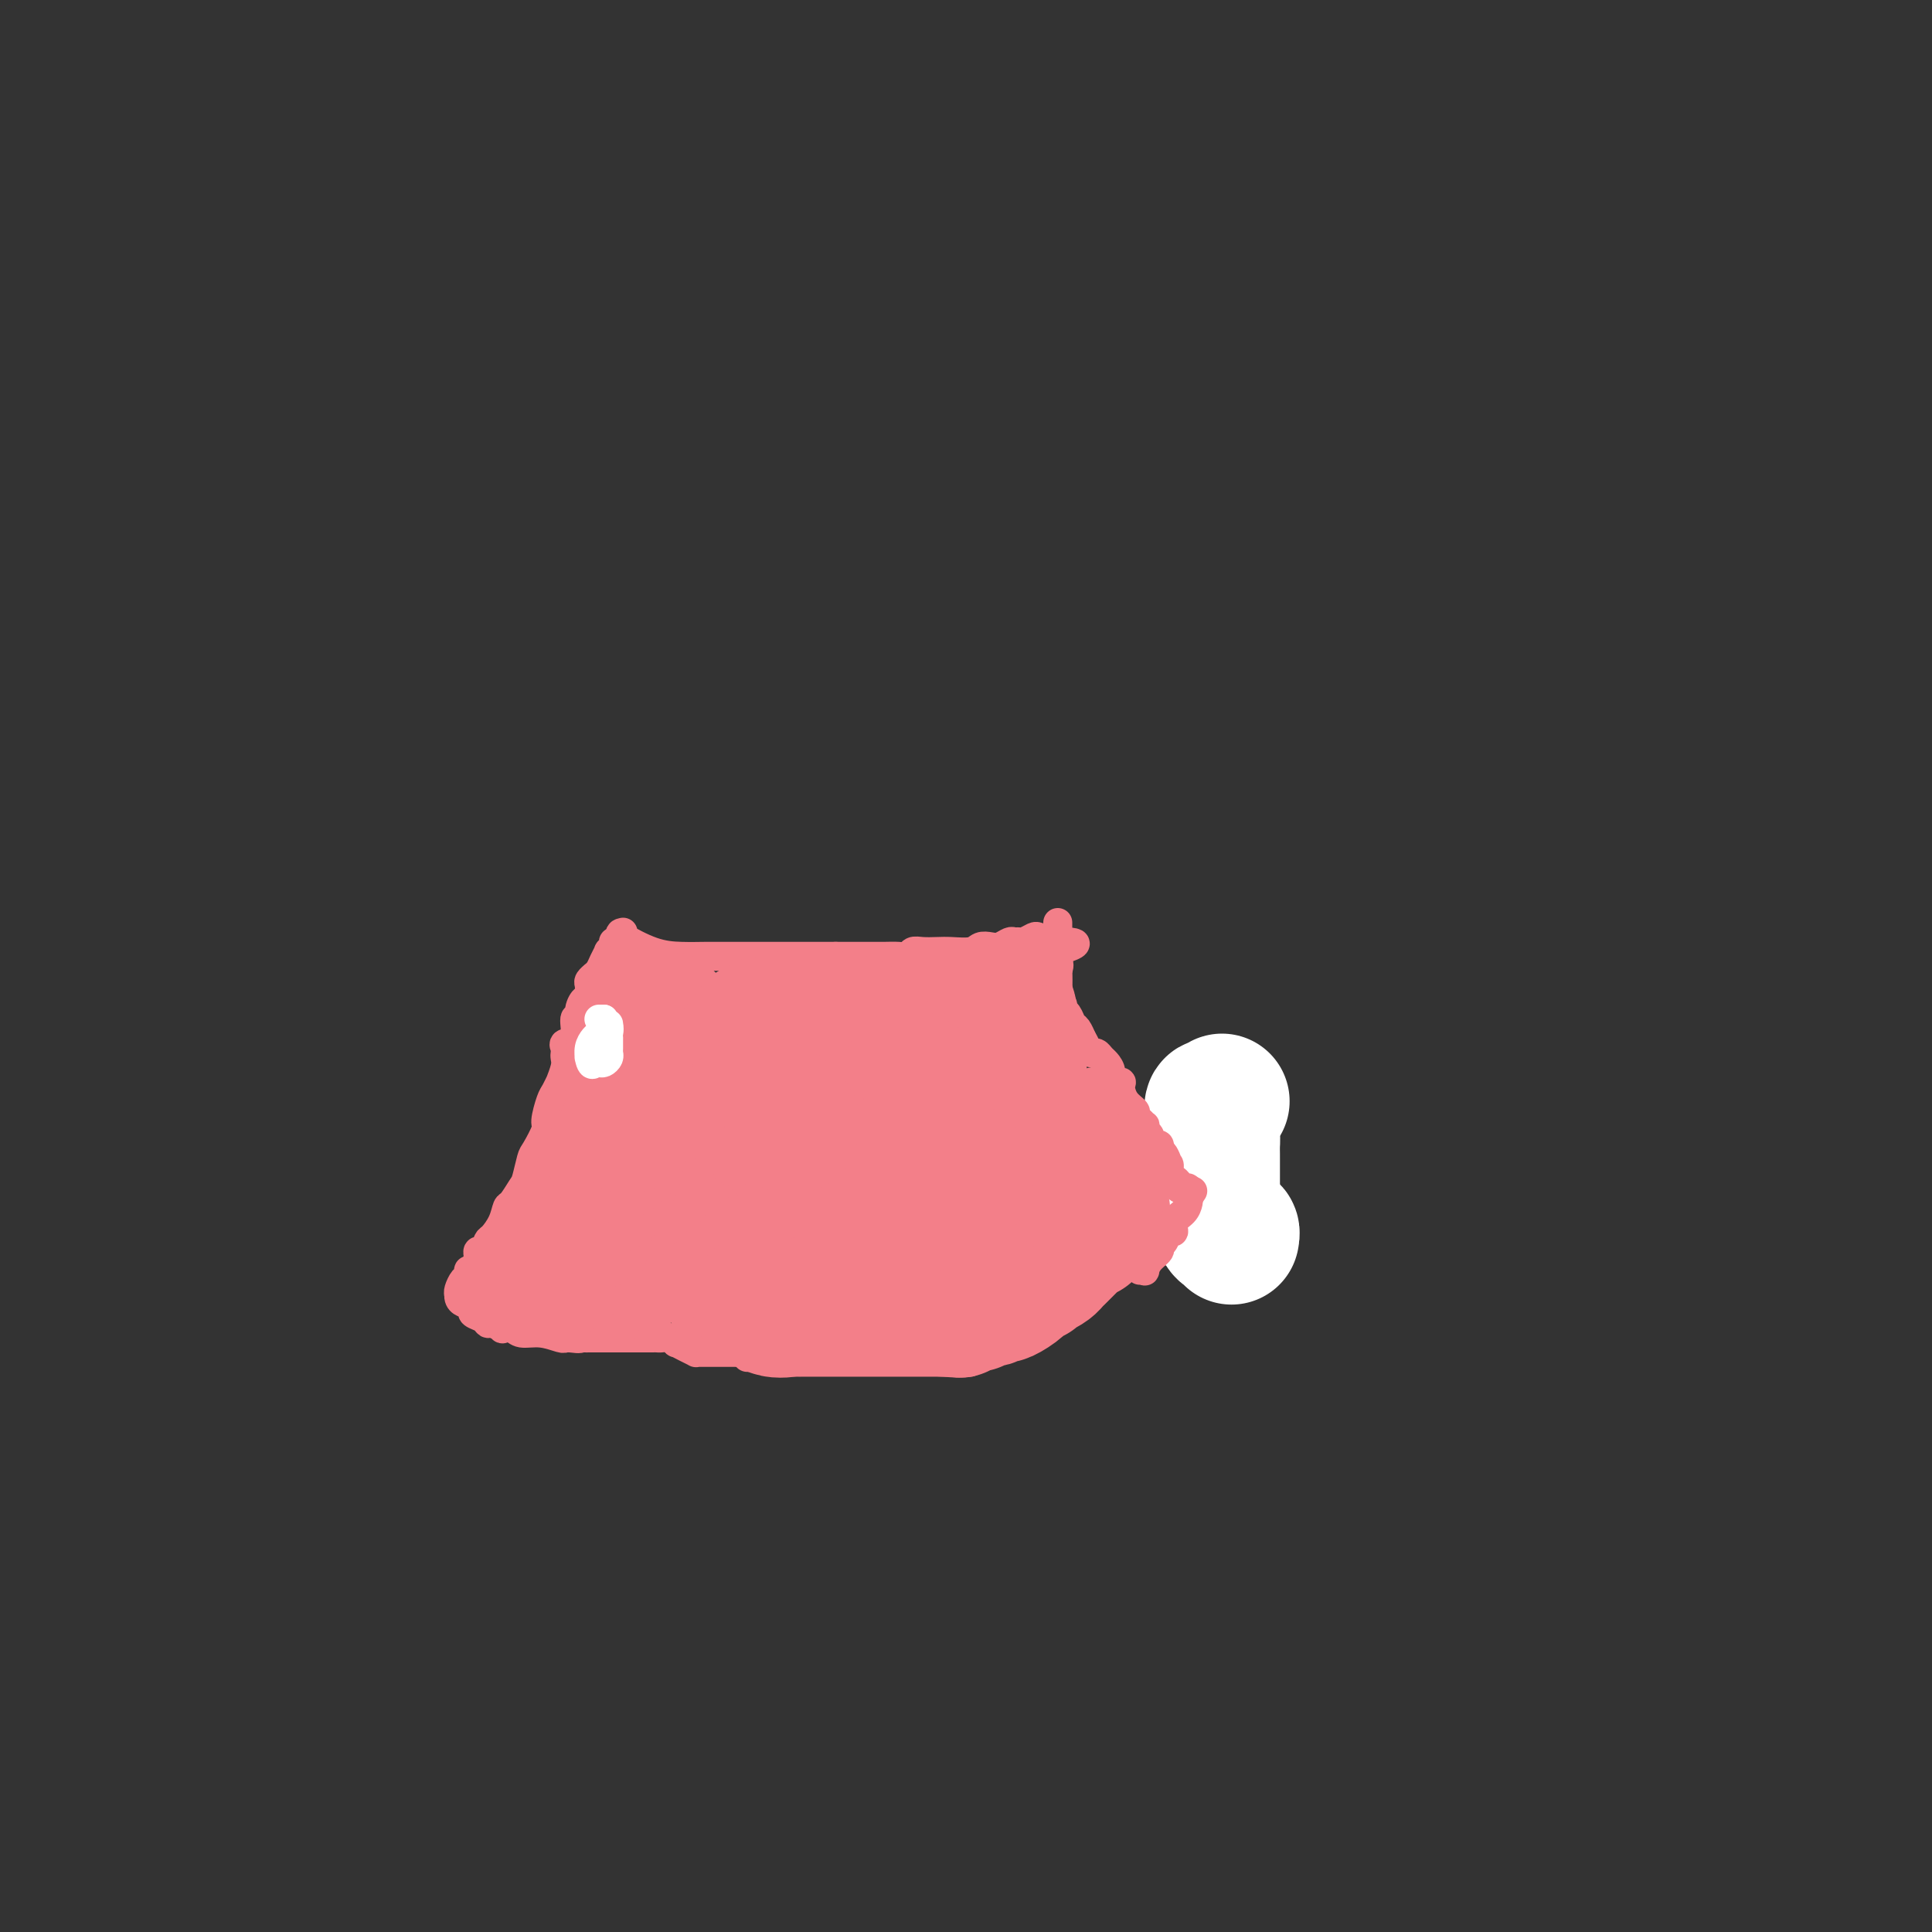 <svg viewBox='0 0 400 400' version='1.1' xmlns='http://www.w3.org/2000/svg' xmlns:xlink='http://www.w3.org/1999/xlink'><rect x="0" y="0" width="400" height="400" fill="#333333" stroke="none"/><g fill='none' stroke='#F37F89' stroke-width='6' stroke-linecap='round' stroke-linejoin='round'><path d='M127,195c0.120,0.297 0.240,0.594 0,1c-0.240,0.406 -0.839,0.922 -1,1c-0.161,0.078 0.115,-0.281 0,0c-0.115,0.281 -0.623,1.203 -1,2c-0.377,0.797 -0.623,1.470 -1,2c-0.377,0.530 -0.886,0.918 -1,1c-0.114,0.082 0.165,-0.143 0,0c-0.165,0.143 -0.775,0.654 -1,1c-0.225,0.346 -0.064,0.527 0,1c0.064,0.473 0.032,1.236 0,2'/><path d='M122,206c-0.934,1.844 -0.770,0.953 -1,1c-0.230,0.047 -0.854,1.031 -1,2c-0.146,0.969 0.185,1.923 0,2c-0.185,0.077 -0.887,-0.722 -1,0c-0.113,0.722 0.362,2.967 0,4c-0.362,1.033 -1.560,0.856 -2,1c-0.440,0.144 -0.122,0.611 0,1c0.122,0.389 0.048,0.701 0,1c-0.048,0.299 -0.068,0.584 0,1c0.068,0.416 0.226,0.963 0,2c-0.226,1.037 -0.835,2.565 -1,3c-0.165,0.435 0.115,-0.223 0,0c-0.115,0.223 -0.626,1.328 -1,2c-0.374,0.672 -0.611,0.912 -1,2c-0.389,1.088 -0.931,3.023 -1,4c-0.069,0.977 0.333,0.995 0,2c-0.333,1.005 -1.402,2.998 -2,4c-0.598,1.002 -0.724,1.012 -1,2c-0.276,0.988 -0.703,2.953 -1,4c-0.297,1.047 -0.465,1.177 -1,2c-0.535,0.823 -1.439,2.338 -2,3c-0.561,0.662 -0.780,0.472 -1,1c-0.220,0.528 -0.441,1.773 -1,3c-0.559,1.227 -1.456,2.437 -2,3c-0.544,0.563 -0.734,0.480 -1,1c-0.266,0.520 -0.607,1.645 -1,2c-0.393,0.355 -0.836,-0.058 -1,0c-0.164,0.058 -0.047,0.588 0,1c0.047,0.412 0.023,0.706 0,1'/><path d='M99,261c-2.012,3.031 -2.042,2.108 -2,2c0.042,-0.108 0.156,0.600 0,1c-0.156,0.400 -0.580,0.492 -1,1c-0.420,0.508 -0.834,1.431 -1,2c-0.166,0.569 -0.083,0.785 0,1'/><path d='M95,268c-0.224,1.549 1.214,1.920 2,2c0.786,0.080 0.918,-0.132 1,0c0.082,0.132 0.115,0.609 0,1c-0.115,0.391 -0.377,0.697 0,1c0.377,0.303 1.392,0.603 2,1c0.608,0.397 0.810,0.890 1,1c0.190,0.110 0.367,-0.163 1,0c0.633,0.163 1.722,0.761 2,1c0.278,0.239 -0.255,0.120 0,0c0.255,-0.120 1.297,-0.243 2,0c0.703,0.243 1.067,0.850 2,1c0.933,0.150 2.436,-0.156 4,0c1.564,0.156 3.190,0.773 4,1c0.810,0.227 0.803,0.065 1,0c0.197,-0.065 0.599,-0.032 1,0'/><path d='M118,277c2.564,0.309 1.975,0.083 2,0c0.025,-0.083 0.665,-0.022 1,0c0.335,0.022 0.365,0.006 1,0c0.635,-0.006 1.876,-0.002 3,0c1.124,0.002 2.132,0.000 3,0c0.868,-0.000 1.594,-0.000 2,0c0.406,0.000 0.490,-0.000 1,0c0.510,0.000 1.445,0.000 2,0c0.555,-0.000 0.729,-0.001 1,0c0.271,0.001 0.637,0.004 1,0c0.363,-0.004 0.723,-0.016 1,0c0.277,0.016 0.472,0.060 1,0c0.528,-0.060 1.389,-0.222 2,0c0.611,0.222 0.972,0.830 1,1c0.028,0.170 -0.278,-0.098 0,0c0.278,0.098 1.139,0.562 2,1c0.861,0.438 1.720,0.849 2,1c0.280,0.151 -0.021,0.040 0,0c0.021,-0.040 0.362,-0.011 1,0c0.638,0.011 1.573,0.003 2,0c0.427,-0.003 0.346,-0.001 1,0c0.654,0.001 2.044,0.000 3,0c0.956,-0.000 1.478,-0.000 2,0'/><path d='M153,280c5.820,0.692 2.872,0.921 2,1c-0.872,0.079 0.334,0.007 1,0c0.666,-0.007 0.793,0.051 1,0c0.207,-0.051 0.493,-0.210 1,0c0.507,0.210 1.236,0.788 2,1c0.764,0.212 1.565,0.057 2,0c0.435,-0.057 0.506,-0.015 1,0c0.494,0.015 1.413,0.004 2,0c0.587,-0.004 0.844,-0.001 1,0c0.156,0.001 0.212,0.000 1,0c0.788,-0.000 2.308,-0.000 3,0c0.692,0.000 0.555,0.000 1,0c0.445,-0.000 1.471,-0.000 2,0c0.529,0.000 0.562,0.000 1,0c0.438,-0.000 1.283,-0.000 2,0c0.717,0.000 1.308,0.000 2,0c0.692,-0.000 1.485,-0.000 2,0c0.515,0.000 0.754,0.000 1,0c0.246,-0.000 0.501,-0.000 1,0c0.499,0.000 1.241,0.000 2,0c0.759,-0.000 1.533,-0.000 2,0c0.467,0.000 0.627,0.000 1,0c0.373,-0.000 0.959,-0.000 1,0c0.041,0.000 -0.464,0.000 0,0c0.464,-0.000 1.898,-0.000 3,0c1.102,0.000 1.874,0.000 2,0c0.126,-0.000 -0.392,-0.000 0,0c0.392,0.000 1.696,0.000 3,0'/><path d='M196,282c6.826,0.308 2.390,0.079 1,0c-1.390,-0.079 0.266,-0.007 1,0c0.734,0.007 0.546,-0.051 1,0c0.454,0.051 1.549,0.209 2,0c0.451,-0.209 0.259,-0.787 1,-1c0.741,-0.213 2.414,-0.062 4,-1c1.586,-0.938 3.084,-2.966 6,-5c2.916,-2.034 7.250,-4.075 12,-7c4.750,-2.925 9.918,-6.735 13,-9c3.082,-2.265 4.080,-2.985 5,-4c0.920,-1.015 1.762,-2.324 2,-3c0.238,-0.676 -0.128,-0.721 0,-1c0.128,-0.279 0.751,-0.794 1,-1c0.249,-0.206 0.125,-0.103 0,0'/><path d='M129,193c-0.534,0.113 -1.068,0.226 0,1c1.068,0.774 3.739,2.207 6,3c2.261,0.793 4.113,0.944 6,1c1.887,0.056 3.811,0.015 5,0c1.189,-0.015 1.645,-0.004 3,0c1.355,0.004 3.609,0.001 5,0c1.391,-0.001 1.920,-0.000 3,0c1.080,0.000 2.713,0.000 4,0c1.287,-0.000 2.228,-0.000 3,0c0.772,0.000 1.375,0.000 2,0c0.625,-0.000 1.271,-0.000 2,0c0.729,0.000 1.543,0.000 2,0c0.457,-0.000 0.559,-0.000 1,0c0.441,0.000 1.220,0.000 2,0'/><path d='M173,198c5.608,-0.000 3.628,-0.000 3,0c-0.628,0.000 0.098,0.001 1,0c0.902,-0.001 1.981,-0.004 3,0c1.019,0.004 1.977,0.015 3,0c1.023,-0.015 2.112,-0.057 3,0c0.888,0.057 1.577,0.211 2,0c0.423,-0.211 0.582,-0.788 1,-1c0.418,-0.212 1.095,-0.061 2,0c0.905,0.061 2.038,0.030 3,0c0.962,-0.030 1.752,-0.060 3,0c1.248,0.060 2.954,0.208 4,0c1.046,-0.208 1.432,-0.774 2,-1c0.568,-0.226 1.318,-0.113 2,0c0.682,0.113 1.295,0.228 2,0c0.705,-0.228 1.502,-0.797 2,-1c0.498,-0.203 0.696,-0.041 1,0c0.304,0.041 0.714,-0.040 1,0c0.286,0.040 0.448,0.202 1,0c0.552,-0.202 1.493,-0.767 2,-1c0.507,-0.233 0.579,-0.135 1,0c0.421,0.135 1.190,0.305 2,0c0.810,-0.305 1.660,-1.087 2,-1c0.340,0.087 0.170,1.044 0,2'/><path d='M219,195c7.116,-0.103 1.907,1.141 0,2c-1.907,0.859 -0.511,1.333 0,2c0.511,0.667 0.137,1.527 0,2c-0.137,0.473 -0.036,0.559 0,1c0.036,0.441 0.009,1.235 0,2c-0.009,0.765 0.001,1.499 0,2c-0.001,0.501 -0.014,0.767 0,1c0.014,0.233 0.054,0.431 0,1c-0.054,0.569 -0.203,1.508 0,2c0.203,0.492 0.758,0.537 1,1c0.242,0.463 0.170,1.345 0,2c-0.170,0.655 -0.440,1.081 0,2c0.440,0.919 1.588,2.329 2,3c0.412,0.671 0.086,0.604 0,1c-0.086,0.396 0.066,1.256 0,2c-0.066,0.744 -0.351,1.372 0,2c0.351,0.628 1.338,1.256 2,2c0.662,0.744 0.999,1.603 1,2c0.001,0.397 -0.336,0.330 0,1c0.336,0.670 1.343,2.076 2,3c0.657,0.924 0.963,1.365 1,2c0.037,0.635 -0.197,1.466 0,2c0.197,0.534 0.823,0.773 1,1c0.177,0.227 -0.097,0.442 0,1c0.097,0.558 0.565,1.458 1,2c0.435,0.542 0.839,0.726 1,1c0.161,0.274 0.081,0.637 0,1'/><path d='M231,241c2.327,5.222 2.145,2.778 2,2c-0.145,-0.778 -0.251,0.109 0,1c0.251,0.891 0.860,1.784 1,2c0.140,0.216 -0.188,-0.247 0,0c0.188,0.247 0.891,1.204 1,2c0.109,0.796 -0.378,1.431 0,2c0.378,0.569 1.621,1.071 2,2c0.379,0.929 -0.105,2.287 0,3c0.105,0.713 0.798,0.783 1,1c0.202,0.217 -0.086,0.580 0,1c0.086,0.420 0.545,0.897 1,1c0.455,0.103 0.905,-0.168 1,0c0.095,0.168 -0.167,0.776 0,1c0.167,0.224 0.762,0.064 1,0c0.238,-0.064 0.119,-0.032 0,0'/></g>
<g fill='none' stroke='#FFFFFF' stroke-width='28' stroke-linecap='round' stroke-linejoin='round'><path d='M253,228c-0.309,0.467 -0.619,0.933 -1,1c-0.381,0.067 -0.834,-0.266 -1,0c-0.166,0.266 -0.044,1.132 0,2c0.044,0.868 0.012,1.738 0,2c-0.012,0.262 -0.003,-0.083 0,0c0.003,0.083 0.001,0.595 0,1c-0.001,0.405 -0.000,0.702 0,1'/><path d='M251,235c-0.309,1.280 -0.083,0.979 0,1c0.083,0.021 0.022,0.362 0,1c-0.022,0.638 -0.006,1.572 0,2c0.006,0.428 0.002,0.349 0,1c-0.002,0.651 -0.000,2.030 0,3c0.000,0.970 0.000,1.530 0,2c-0.000,0.470 -0.000,0.848 0,1c0.000,0.152 0.000,0.076 0,0'/><path d='M251,246c-0.003,2.032 -0.012,1.612 0,2c0.012,0.388 0.044,1.582 0,2c-0.044,0.418 -0.166,0.058 0,0c0.166,-0.058 0.619,0.184 1,1c0.381,0.816 0.691,2.205 1,3c0.309,0.795 0.619,0.998 1,1c0.381,0.002 0.834,-0.195 1,0c0.166,0.195 0.045,0.783 0,1c-0.045,0.217 -0.013,0.062 0,0c0.013,-0.062 0.006,-0.031 0,0'/></g>
<g fill='none' stroke='#F37F89' stroke-width='6' stroke-linecap='round' stroke-linejoin='round'><path d='M110,264c0.728,0.009 1.456,0.017 2,0c0.544,-0.017 0.905,-0.060 1,0c0.095,0.060 -0.077,0.223 0,0c0.077,-0.223 0.402,-0.833 1,-1c0.598,-0.167 1.470,0.110 2,0c0.530,-0.110 0.720,-0.607 1,-1c0.280,-0.393 0.652,-0.684 1,-1c0.348,-0.316 0.674,-0.658 1,-1'/><path d='M119,260c1.287,-0.879 0.005,-1.075 0,-1c-0.005,0.075 1.265,0.423 2,0c0.735,-0.423 0.933,-1.615 1,-2c0.067,-0.385 0.003,0.038 0,0c-0.003,-0.038 0.054,-0.536 0,-1c-0.054,-0.464 -0.221,-0.894 0,-1c0.221,-0.106 0.830,0.111 1,0c0.170,-0.111 -0.098,-0.552 0,-1c0.098,-0.448 0.562,-0.904 1,-1c0.438,-0.096 0.849,0.166 1,0c0.151,-0.166 0.043,-0.762 0,-1c-0.043,-0.238 -0.022,-0.119 0,0'/><path d='M141,258c0.000,0.333 0.000,0.667 0,1c0.000,0.333 0.000,0.666 0,1c0.000,0.334 0.000,0.671 0,1c0.000,0.329 -0.000,0.652 0,1c0.000,0.348 0.000,0.722 0,1c0.000,0.278 0.000,0.459 0,1c0.000,0.541 0.000,1.440 0,2c0.000,0.560 0.000,0.780 0,1'/><path d='M141,267c0.167,1.333 0.583,0.167 1,0c0.417,-0.167 0.833,0.667 1,1c0.167,0.333 0.083,0.167 0,0'/><path d='M157,270c-0.183,0.106 -0.365,0.212 0,0c0.365,-0.212 1.279,-0.740 2,-1c0.721,-0.260 1.249,-0.250 2,-1c0.751,-0.750 1.725,-2.260 2,-3c0.275,-0.740 -0.151,-0.709 0,-1c0.151,-0.291 0.878,-0.904 1,-1c0.122,-0.096 -0.360,0.325 0,0c0.360,-0.325 1.561,-1.398 2,-2c0.439,-0.602 0.117,-0.735 0,-1c-0.117,-0.265 -0.029,-0.662 0,-1c0.029,-0.338 -0.003,-0.616 0,-1c0.003,-0.384 0.039,-0.873 0,-1c-0.039,-0.127 -0.154,0.106 0,0c0.154,-0.106 0.577,-0.553 1,-1'/><path d='M167,256c1.556,-2.400 0.444,-1.400 0,-1c-0.444,0.400 -0.222,0.200 0,0'/><path d='M180,254c0.332,-0.007 0.663,-0.014 1,0c0.337,0.014 0.679,0.049 1,0c0.321,-0.049 0.621,-0.181 1,0c0.379,0.181 0.838,0.673 1,1c0.162,0.327 0.029,0.487 0,1c-0.029,0.513 0.048,1.380 0,2c-0.048,0.620 -0.219,0.992 0,1c0.219,0.008 0.828,-0.350 1,0c0.172,0.350 -0.094,1.407 0,2c0.094,0.593 0.546,0.723 1,1c0.454,0.277 0.908,0.700 1,1c0.092,0.300 -0.180,0.475 0,1c0.180,0.525 0.811,1.398 1,2c0.189,0.602 -0.065,0.931 0,1c0.065,0.069 0.447,-0.123 1,0c0.553,0.123 1.276,0.562 2,1'/><path d='M191,268c1.863,2.166 1.021,0.580 1,0c-0.021,-0.580 0.778,-0.156 1,0c0.222,0.156 -0.132,0.042 0,0c0.132,-0.042 0.752,-0.012 1,0c0.248,0.012 0.124,0.006 0,0'/><path d='M207,250c0.000,0.000 1.000,2.000 1,2'/><path d='M208,252c0.155,0.411 0.041,0.437 0,1c-0.041,0.563 -0.011,1.661 0,2c0.011,0.339 0.003,-0.082 0,0c-0.003,0.082 -0.001,0.669 0,1c0.001,0.331 0.000,0.408 0,1c-0.000,0.592 -0.000,1.698 0,2c0.000,0.302 0.000,-0.199 0,0c-0.000,0.199 -0.000,1.100 0,2c0.000,0.900 0.000,1.799 0,2c-0.000,0.201 -0.000,-0.296 0,0c0.000,0.296 0.000,1.384 0,2c-0.000,0.616 -0.000,0.761 0,1c0.000,0.239 0.000,0.572 0,1c-0.000,0.428 -0.000,0.950 0,1c0.000,0.050 0.000,-0.371 0,0c-0.000,0.371 -0.000,1.535 0,2c0.000,0.465 0.000,0.233 0,0'/><path d='M223,249c-0.111,0.303 -0.222,0.606 0,1c0.222,0.394 0.778,0.879 1,1c0.222,0.121 0.111,-0.123 0,0c-0.111,0.123 -0.223,0.611 0,1c0.223,0.389 0.781,0.678 1,1c0.219,0.322 0.097,0.677 0,1c-0.097,0.323 -0.170,0.612 0,1c0.170,0.388 0.584,0.874 1,1c0.416,0.126 0.833,-0.107 1,0c0.167,0.107 0.083,0.553 0,1'/><path d='M227,257c0.877,1.238 1.070,0.332 1,0c-0.070,-0.332 -0.404,-0.089 0,0c0.404,0.089 1.544,0.026 2,0c0.456,-0.026 0.228,-0.013 0,0'/></g>
<g fill='none' stroke='#F37F89' stroke-width='28' stroke-linecap='round' stroke-linejoin='round'><path d='M160,241c-0.205,-0.356 -0.411,-0.713 -1,0c-0.589,0.713 -1.562,2.494 -2,3c-0.438,0.506 -0.340,-0.264 -1,0c-0.660,0.264 -2.079,1.563 -3,2c-0.921,0.437 -1.346,0.012 -2,0c-0.654,-0.012 -1.538,0.388 -2,1c-0.462,0.612 -0.501,1.436 -1,2c-0.499,0.564 -1.457,0.869 -2,1c-0.543,0.131 -0.670,0.088 -1,0c-0.330,-0.088 -0.862,-0.222 -1,0c-0.138,0.222 0.117,0.799 0,1c-0.117,0.201 -0.606,0.026 -1,0c-0.394,-0.026 -0.693,0.096 -1,0c-0.307,-0.096 -0.621,-0.410 -1,0c-0.379,0.410 -0.823,1.546 -1,2c-0.177,0.454 -0.089,0.227 0,0'/><path d='M140,253c-3.046,2.019 -0.661,1.066 0,1c0.661,-0.066 -0.401,0.756 -1,1c-0.599,0.244 -0.734,-0.090 -1,0c-0.266,0.090 -0.663,0.603 -1,1c-0.337,0.397 -0.614,0.679 -1,1c-0.386,0.321 -0.881,0.681 -1,1c-0.119,0.319 0.138,0.597 0,1c-0.138,0.403 -0.669,0.931 -1,1c-0.331,0.069 -0.461,-0.322 -1,0c-0.539,0.322 -1.489,1.358 -2,2c-0.511,0.642 -0.585,0.890 -1,1c-0.415,0.110 -1.172,0.082 -2,0c-0.828,-0.082 -1.727,-0.218 -2,0c-0.273,0.218 0.080,0.789 0,1c-0.080,0.211 -0.594,0.060 -1,0c-0.406,-0.060 -0.703,-0.030 -1,0'/><path d='M124,264c-2.651,1.702 -1.278,0.456 -1,0c0.278,-0.456 -0.537,-0.122 -1,0c-0.463,0.122 -0.572,0.033 -1,0c-0.428,-0.033 -1.175,-0.009 -2,0c-0.825,0.009 -1.726,0.002 -2,0c-0.274,-0.002 0.081,-0.001 0,0c-0.081,0.001 -0.599,0.000 -1,0c-0.401,-0.000 -0.685,-0.000 -1,0c-0.315,0.000 -0.662,0.000 -1,0c-0.338,-0.000 -0.668,-0.000 -1,0c-0.332,0.000 -0.666,0.000 -1,0c-0.334,-0.000 -0.667,-0.000 -1,0'/><path d='M111,264c-1.848,0.061 0.030,0.212 1,0c0.970,-0.212 1.030,-0.789 1,-1c-0.030,-0.211 -0.149,-0.056 0,0c0.149,0.056 0.566,0.012 1,0c0.434,-0.012 0.885,0.008 1,0c0.115,-0.008 -0.105,-0.043 0,0c0.105,0.043 0.536,0.165 1,0c0.464,-0.165 0.962,-0.618 1,-1c0.038,-0.382 -0.383,-0.695 0,-1c0.383,-0.305 1.570,-0.603 2,-1c0.430,-0.397 0.101,-0.893 0,-1c-0.101,-0.107 0.025,0.175 0,0c-0.025,-0.175 -0.200,-0.807 0,-1c0.200,-0.193 0.775,0.051 1,0c0.225,-0.051 0.099,-0.398 0,-1c-0.099,-0.602 -0.171,-1.458 0,-2c0.171,-0.542 0.586,-0.771 1,-1'/><path d='M121,254c0.667,-1.333 0.333,-0.667 0,0'/><path d='M124,246c0.301,0.098 0.603,0.195 1,0c0.397,-0.195 0.891,-0.683 1,-1c0.109,-0.317 -0.167,-0.463 0,-1c0.167,-0.537 0.777,-1.463 1,-2c0.223,-0.537 0.060,-0.683 0,-1c-0.060,-0.317 -0.017,-0.805 0,-1c0.017,-0.195 0.009,-0.098 0,0'/><path d='M127,239c0.422,-0.311 0.844,-0.622 1,-1c0.156,-0.378 0.044,-0.822 0,-1c-0.044,-0.178 -0.022,-0.089 0,0'/><path d='M130,233c0.000,0.000 0.000,0.000 0,0c0.000,0.000 0.000,0.000 0,0'/><path d='M131,224c-0.000,-0.333 -0.001,-0.667 0,-1c0.001,-0.333 0.003,-0.666 0,-1c-0.003,-0.334 -0.011,-0.671 0,-1c0.011,-0.329 0.041,-0.651 0,-1c-0.041,-0.349 -0.152,-0.724 0,-1c0.152,-0.276 0.567,-0.451 1,-1c0.433,-0.549 0.885,-1.471 1,-2c0.115,-0.529 -0.107,-0.664 0,-1c0.107,-0.336 0.544,-0.874 1,-1c0.456,-0.126 0.930,0.158 1,0c0.070,-0.158 -0.266,-0.760 0,-1c0.266,-0.240 1.133,-0.120 2,0'/><path d='M137,213c0.786,-0.310 0.750,-0.083 1,0c0.250,0.083 0.786,0.024 1,0c0.214,-0.024 0.107,-0.012 0,0'/><path d='M138,211c-0.333,0.000 -0.667,0.000 -1,0c-0.333,0.000 -0.667,0.000 -1,0c-0.333,0.000 -0.667,0.000 -1,0'/><path d='M135,211c-0.689,-0.222 -0.911,-0.778 -1,-1c-0.089,-0.222 -0.044,-0.111 0,0'/><path d='M194,258c-1.131,0.477 -2.262,0.954 -4,1c-1.738,0.046 -4.084,-0.339 -5,0c-0.916,0.339 -0.403,1.402 -1,2c-0.597,0.598 -2.304,0.729 -3,1c-0.696,0.271 -0.383,0.681 -1,1c-0.617,0.319 -2.166,0.547 -3,1c-0.834,0.453 -0.953,1.129 -1,1c-0.047,-0.129 -0.024,-1.065 0,-2'/><path d='M176,263c-2.785,0.862 -0.746,0.518 0,0c0.746,-0.518 0.201,-1.211 0,-2c-0.201,-0.789 -0.057,-1.676 0,-2c0.057,-0.324 0.026,-0.087 0,0c-0.026,0.087 -0.049,0.023 -1,0c-0.951,-0.023 -2.831,-0.006 -4,0c-1.169,0.006 -1.626,0.002 -2,0c-0.374,-0.002 -0.664,-0.000 -1,0c-0.336,0.000 -0.719,0.000 -1,0c-0.281,-0.000 -0.460,-0.000 -1,0c-0.540,0.000 -1.440,0.000 -2,0c-0.560,-0.000 -0.780,-0.000 -1,0'/><path d='M163,259c-2.145,0.007 -1.009,0.025 -1,0c0.009,-0.025 -1.111,-0.094 -2,0c-0.889,0.094 -1.548,0.350 -2,1c-0.452,0.650 -0.699,1.694 -1,2c-0.301,0.306 -0.658,-0.125 -1,0c-0.342,0.125 -0.670,0.806 -1,1c-0.330,0.194 -0.661,-0.098 -1,0c-0.339,0.098 -0.686,0.586 -1,1c-0.314,0.414 -0.593,0.756 -1,1c-0.407,0.244 -0.940,0.391 -1,1c-0.060,0.609 0.355,1.679 1,2c0.645,0.321 1.520,-0.106 2,0c0.480,0.106 0.566,0.745 1,1c0.434,0.255 1.217,0.128 2,0'/><path d='M157,269c0.940,0.497 0.790,-0.259 1,0c0.210,0.259 0.780,1.534 2,2c1.220,0.466 3.090,0.125 4,0c0.910,-0.125 0.860,-0.033 1,0c0.140,0.033 0.469,0.009 1,0c0.531,-0.009 1.264,-0.002 2,0c0.736,0.002 1.477,0.001 2,0c0.523,-0.001 0.830,-0.000 1,0c0.170,0.000 0.202,0.000 1,0c0.798,-0.000 2.361,-0.000 3,0c0.639,0.000 0.355,0.000 1,0c0.645,-0.000 2.221,-0.000 3,0c0.779,0.000 0.762,0.000 1,0c0.238,-0.000 0.731,-0.000 1,0c0.269,0.000 0.313,0.000 1,0c0.687,-0.000 2.018,-0.000 3,0c0.982,0.000 1.617,0.000 2,0c0.383,-0.000 0.515,-0.000 1,0c0.485,0.000 1.323,0.000 2,0c0.677,-0.000 1.193,-0.000 2,0c0.807,0.000 1.903,0.000 3,0'/><path d='M195,271c6.180,0.375 2.629,0.312 2,0c-0.629,-0.312 1.662,-0.872 3,-1c1.338,-0.128 1.721,0.175 2,0c0.279,-0.175 0.454,-0.830 1,-1c0.546,-0.170 1.462,0.145 2,0c0.538,-0.145 0.697,-0.751 1,-1c0.303,-0.249 0.751,-0.143 1,0c0.249,0.143 0.301,0.321 1,0c0.699,-0.321 2.046,-1.143 3,-2c0.954,-0.857 1.516,-1.749 2,-2c0.484,-0.251 0.889,0.140 1,0c0.111,-0.140 -0.072,-0.811 0,-1c0.072,-0.189 0.400,0.105 1,0c0.600,-0.105 1.473,-0.608 2,-1c0.527,-0.392 0.709,-0.673 1,-1c0.291,-0.327 0.690,-0.701 1,-1c0.310,-0.299 0.532,-0.524 1,-1c0.468,-0.476 1.182,-1.202 2,-2c0.818,-0.798 1.740,-1.667 2,-2c0.260,-0.333 -0.141,-0.132 0,0c0.141,0.132 0.825,0.193 1,0c0.175,-0.193 -0.159,-0.639 0,-1c0.159,-0.361 0.812,-0.636 1,-1c0.188,-0.364 -0.089,-0.818 0,-1c0.089,-0.182 0.545,-0.091 1,0'/><path d='M227,252c2.477,-2.366 0.671,-1.283 0,-1c-0.671,0.283 -0.206,-0.236 0,-1c0.206,-0.764 0.153,-1.773 0,-2c-0.153,-0.227 -0.405,0.328 -1,0c-0.595,-0.328 -1.534,-1.540 -2,-2c-0.466,-0.460 -0.458,-0.168 -1,0c-0.542,0.168 -1.633,0.213 -2,0c-0.367,-0.213 -0.010,-0.684 0,-1c0.010,-0.316 -0.326,-0.477 -1,-1c-0.674,-0.523 -1.687,-1.406 -2,-2c-0.313,-0.594 0.075,-0.898 0,-1c-0.075,-0.102 -0.611,-0.002 -1,0c-0.389,0.002 -0.630,-0.094 -1,0c-0.370,0.094 -0.870,0.380 -1,0c-0.130,-0.380 0.109,-1.425 0,-2c-0.109,-0.575 -0.565,-0.680 -1,-1c-0.435,-0.320 -0.848,-0.855 -1,-1c-0.152,-0.145 -0.043,0.102 0,0c0.043,-0.102 0.022,-0.551 0,-1'/><path d='M213,236c-2.393,-2.035 -1.377,-1.123 -1,-1c0.377,0.123 0.115,-0.545 0,-1c-0.115,-0.455 -0.083,-0.699 0,-1c0.083,-0.301 0.218,-0.659 0,-1c-0.218,-0.341 -0.791,-0.664 -1,-1c-0.209,-0.336 -0.056,-0.684 0,-1c0.056,-0.316 0.015,-0.600 0,-1c-0.015,-0.400 -0.005,-0.916 0,-1c0.005,-0.084 0.003,0.264 0,0c-0.003,-0.264 -0.008,-1.139 0,-2c0.008,-0.861 0.030,-1.708 0,-2c-0.030,-0.292 -0.113,-0.028 0,0c0.113,0.028 0.423,-0.181 0,-1c-0.423,-0.819 -1.577,-2.247 -2,-3c-0.423,-0.753 -0.113,-0.832 0,-1c0.113,-0.168 0.030,-0.425 0,-1c-0.030,-0.575 -0.008,-1.466 0,-2c0.008,-0.534 0.002,-0.710 0,-1c-0.002,-0.290 -0.001,-0.693 0,-1c0.001,-0.307 0.000,-0.516 0,-1c-0.000,-0.484 -0.000,-1.242 0,-2'/><path d='M209,211c-0.490,-3.867 0.286,-1.034 0,0c-0.286,1.034 -1.635,0.270 -3,0c-1.365,-0.270 -2.746,-0.044 -4,0c-1.254,0.044 -2.379,-0.093 -3,0c-0.621,0.093 -0.736,0.417 -1,0c-0.264,-0.417 -0.677,-1.576 -1,-2c-0.323,-0.424 -0.557,-0.115 -1,0c-0.443,0.115 -1.096,0.034 -2,0c-0.904,-0.034 -2.061,-0.023 -3,0c-0.939,0.023 -1.661,0.058 -2,0c-0.339,-0.058 -0.294,-0.208 -1,0c-0.706,0.208 -2.164,0.774 -3,1c-0.836,0.226 -1.051,0.113 -1,0c0.051,-0.113 0.368,-0.226 0,0c-0.368,0.226 -1.421,0.793 -2,1c-0.579,0.207 -0.683,0.056 -1,0c-0.317,-0.056 -0.848,-0.015 -1,0c-0.152,0.015 0.074,0.004 0,0c-0.074,-0.004 -0.450,-0.001 -1,0c-0.550,0.001 -1.275,0.001 -2,0'/><path d='M177,211c-5.303,0.157 -2.560,0.550 -2,1c0.560,0.450 -1.062,0.958 -2,1c-0.938,0.042 -1.192,-0.382 -2,0c-0.808,0.382 -2.168,1.569 -3,2c-0.832,0.431 -1.135,0.105 -2,0c-0.865,-0.105 -2.293,0.010 -3,0c-0.707,-0.010 -0.692,-0.146 -1,0c-0.308,0.146 -0.937,0.575 -2,1c-1.063,0.425 -2.558,0.846 -3,1c-0.442,0.154 0.170,0.041 0,0c-0.170,-0.041 -1.123,-0.011 -2,0c-0.877,0.011 -1.679,0.003 -2,0c-0.321,-0.003 -0.160,-0.002 0,0'/><path d='M156,214c-0.094,-0.455 -0.187,-0.910 0,-1c0.187,-0.090 0.655,0.186 1,0c0.345,-0.186 0.569,-0.834 1,-1c0.431,-0.166 1.071,0.152 2,0c0.929,-0.152 2.147,-0.772 3,-1c0.853,-0.228 1.339,-0.062 2,0c0.661,0.062 1.495,0.021 2,0c0.505,-0.021 0.679,-0.022 1,0c0.321,0.022 0.788,0.066 2,0c1.212,-0.066 3.170,-0.242 4,0c0.830,0.242 0.532,0.901 1,1c0.468,0.099 1.701,-0.364 2,0c0.299,0.364 -0.337,1.553 0,2c0.337,0.447 1.647,0.151 3,1c1.353,0.849 2.749,2.844 4,4c1.251,1.156 2.357,1.473 3,2c0.643,0.527 0.821,1.263 1,2'/><path d='M188,223c2.516,1.994 1.805,0.979 2,1c0.195,0.021 1.295,1.076 2,2c0.705,0.924 1.014,1.715 1,2c-0.014,0.285 -0.352,0.065 0,1c0.352,0.935 1.392,3.027 2,4c0.608,0.973 0.782,0.827 1,2c0.218,1.173 0.478,3.666 1,5c0.522,1.334 1.304,1.510 2,2c0.696,0.490 1.304,1.294 1,2c-0.304,0.706 -1.521,1.314 -2,2c-0.479,0.686 -0.220,1.452 -1,2c-0.780,0.548 -2.598,0.880 -4,1c-1.402,0.120 -2.386,0.030 -3,0c-0.614,-0.030 -0.857,0.001 -2,0c-1.143,-0.001 -3.187,-0.035 -4,0c-0.813,0.035 -0.394,0.140 -1,0c-0.606,-0.140 -2.236,-0.523 -4,-1c-1.764,-0.477 -3.662,-1.048 -5,-2c-1.338,-0.952 -2.117,-2.287 -3,-3c-0.883,-0.713 -1.871,-0.806 -3,-1c-1.129,-0.194 -2.399,-0.490 -3,-1c-0.601,-0.510 -0.533,-1.235 -1,-2c-0.467,-0.765 -1.471,-1.570 -2,-2c-0.529,-0.430 -0.585,-0.487 -1,-1c-0.415,-0.513 -1.189,-1.484 -2,-2c-0.811,-0.516 -1.660,-0.576 -2,-1c-0.340,-0.424 -0.170,-1.212 0,-2'/><path d='M157,231c-2.794,-2.332 -1.278,-0.663 -1,0c0.278,0.663 -0.682,0.320 -1,0c-0.318,-0.320 0.006,-0.616 0,-1c-0.006,-0.384 -0.341,-0.856 0,-1c0.341,-0.144 1.359,0.039 2,0c0.641,-0.039 0.904,-0.299 2,0c1.096,0.299 3.026,1.157 4,2c0.974,0.843 0.993,1.669 1,2c0.007,0.331 0.004,0.165 0,0'/></g>
<g fill='none' stroke='#F37F89' stroke-width='6' stroke-linecap='round' stroke-linejoin='round'><path d='M219,191c-0.000,1.217 -0.000,2.435 0,3c0.000,0.565 0.000,0.479 0,1c-0.000,0.521 -0.000,1.649 0,2c0.000,0.351 0.000,-0.075 0,0c-0.000,0.075 -0.000,0.650 0,1c0.000,0.350 0.000,0.474 0,1c-0.000,0.526 -0.000,1.455 0,2c0.000,0.545 0.000,0.705 0,1c-0.000,0.295 -0.001,0.723 0,1c0.001,0.277 0.004,0.403 0,1c-0.004,0.597 -0.016,1.666 0,2c0.016,0.334 0.060,-0.066 0,0c-0.060,0.066 -0.223,0.599 0,1c0.223,0.401 0.833,0.669 1,1c0.167,0.331 -0.109,0.723 0,1c0.109,0.277 0.604,0.438 1,1c0.396,0.562 0.695,1.523 1,2c0.305,0.477 0.618,0.468 1,1c0.382,0.532 0.834,1.605 1,2c0.166,0.395 0.048,0.113 0,0c-0.048,-0.113 -0.024,-0.056 0,0'/><path d='M224,215c0.952,1.626 0.832,1.692 1,2c0.168,0.308 0.624,0.859 1,1c0.376,0.141 0.673,-0.126 1,0c0.327,0.126 0.684,0.646 1,1c0.316,0.354 0.592,0.541 1,1c0.408,0.459 0.948,1.190 1,2c0.052,0.810 -0.385,1.698 0,2c0.385,0.302 1.591,0.017 2,0c0.409,-0.017 0.021,0.233 0,1c-0.021,0.767 0.324,2.052 1,3c0.676,0.948 1.684,1.560 2,2c0.316,0.440 -0.060,0.709 0,1c0.060,0.291 0.556,0.603 1,1c0.444,0.397 0.836,0.880 1,1c0.164,0.120 0.099,-0.121 0,0c-0.099,0.121 -0.233,0.606 0,1c0.233,0.394 0.833,0.697 1,1c0.167,0.303 -0.099,0.606 0,1c0.099,0.394 0.563,0.879 1,1c0.437,0.121 0.849,-0.121 1,0c0.151,0.121 0.043,0.606 0,1c-0.043,0.394 -0.022,0.697 0,1'/><path d='M240,239c2.718,3.665 1.512,0.827 1,0c-0.512,-0.827 -0.331,0.356 0,1c0.331,0.644 0.811,0.750 1,1c0.189,0.250 0.089,0.645 0,1c-0.089,0.355 -0.165,0.670 0,1c0.165,0.330 0.570,0.676 1,1c0.430,0.324 0.886,0.626 1,1c0.114,0.374 -0.113,0.818 0,1c0.113,0.182 0.566,0.100 1,0c0.434,-0.100 0.848,-0.219 1,0c0.152,0.219 0.044,0.777 0,1c-0.044,0.223 -0.022,0.112 0,0'/><path d='M226,224c0.305,0.869 0.610,1.739 1,2c0.390,0.261 0.864,-0.085 1,0c0.136,0.085 -0.065,0.603 0,2c0.065,1.397 0.396,3.675 1,5c0.604,1.325 1.482,1.699 2,2c0.518,0.301 0.675,0.531 1,1c0.325,0.469 0.819,1.178 1,2c0.181,0.822 0.048,1.759 0,2c-0.048,0.241 -0.013,-0.212 0,0c0.013,0.212 0.003,1.090 0,1c-0.003,-0.090 -0.001,-1.148 0,-2c0.001,-0.852 0.000,-1.499 0,-2c-0.000,-0.501 -0.000,-0.858 0,-1c0.000,-0.142 0.000,-0.071 0,0'/><path d='M236,263c0.436,-0.046 0.873,-0.093 1,0c0.127,0.093 -0.054,0.324 0,0c0.054,-0.324 0.343,-1.205 1,-2c0.657,-0.795 1.683,-1.504 2,-2c0.317,-0.496 -0.074,-0.780 0,-1c0.074,-0.220 0.615,-0.376 1,-1c0.385,-0.624 0.615,-1.715 1,-2c0.385,-0.285 0.926,0.236 1,0c0.074,-0.236 -0.320,-1.228 0,-2c0.320,-0.772 1.356,-1.323 2,-2c0.644,-0.677 0.898,-1.479 1,-2c0.102,-0.521 0.051,-0.760 0,-1'/><path d='M246,248c1.667,-2.500 0.833,-1.250 0,0'/><path d='M226,227c-0.153,0.004 -0.306,0.008 0,1c0.306,0.992 1.070,2.973 2,4c0.930,1.027 2.025,1.101 3,2c0.975,0.899 1.830,2.622 2,4c0.170,1.378 -0.347,2.411 0,3c0.347,0.589 1.556,0.736 2,1c0.444,0.264 0.122,0.647 0,1c-0.122,0.353 -0.043,0.675 0,1c0.043,0.325 0.050,0.651 0,1c-0.050,0.349 -0.157,0.720 0,1c0.157,0.280 0.578,0.470 1,1c0.422,0.530 0.845,1.400 1,2c0.155,0.600 0.041,0.932 0,1c-0.041,0.068 -0.011,-0.126 0,0c0.011,0.126 0.003,0.572 0,1c-0.003,0.428 -0.001,0.836 0,1c0.001,0.164 0.000,0.082 0,0'/></g>
<g fill='none' stroke='#FFFFFF' stroke-width='6' stroke-linecap='round' stroke-linejoin='round'><path d='M124,211c0.000,0.000 1.000,0.000 1,0'/><path d='M125,211c0.171,0.163 0.098,0.570 0,1c-0.098,0.430 -0.223,0.884 0,1c0.223,0.116 0.792,-0.106 1,0c0.208,0.106 0.056,0.539 0,1c-0.056,0.461 -0.014,0.949 0,1c0.014,0.051 0.001,-0.336 0,0c-0.001,0.336 0.011,1.397 0,2c-0.011,0.603 -0.044,0.750 0,1c0.044,0.250 0.167,0.603 0,1c-0.167,0.397 -0.622,0.838 -1,1c-0.378,0.162 -0.679,0.046 -1,0c-0.321,-0.046 -0.660,-0.023 -1,0'/><path d='M123,220c-0.539,1.141 -0.888,-0.506 -1,-1c-0.112,-0.494 0.011,0.165 0,0c-0.011,-0.165 -0.157,-1.153 0,-2c0.157,-0.847 0.616,-1.551 1,-2c0.384,-0.449 0.691,-0.642 1,-1c0.309,-0.358 0.619,-0.879 1,-1c0.381,-0.121 0.833,0.160 1,0c0.167,-0.160 0.048,-0.760 0,-1c-0.048,-0.240 -0.024,-0.120 0,0'/></g>
</svg>